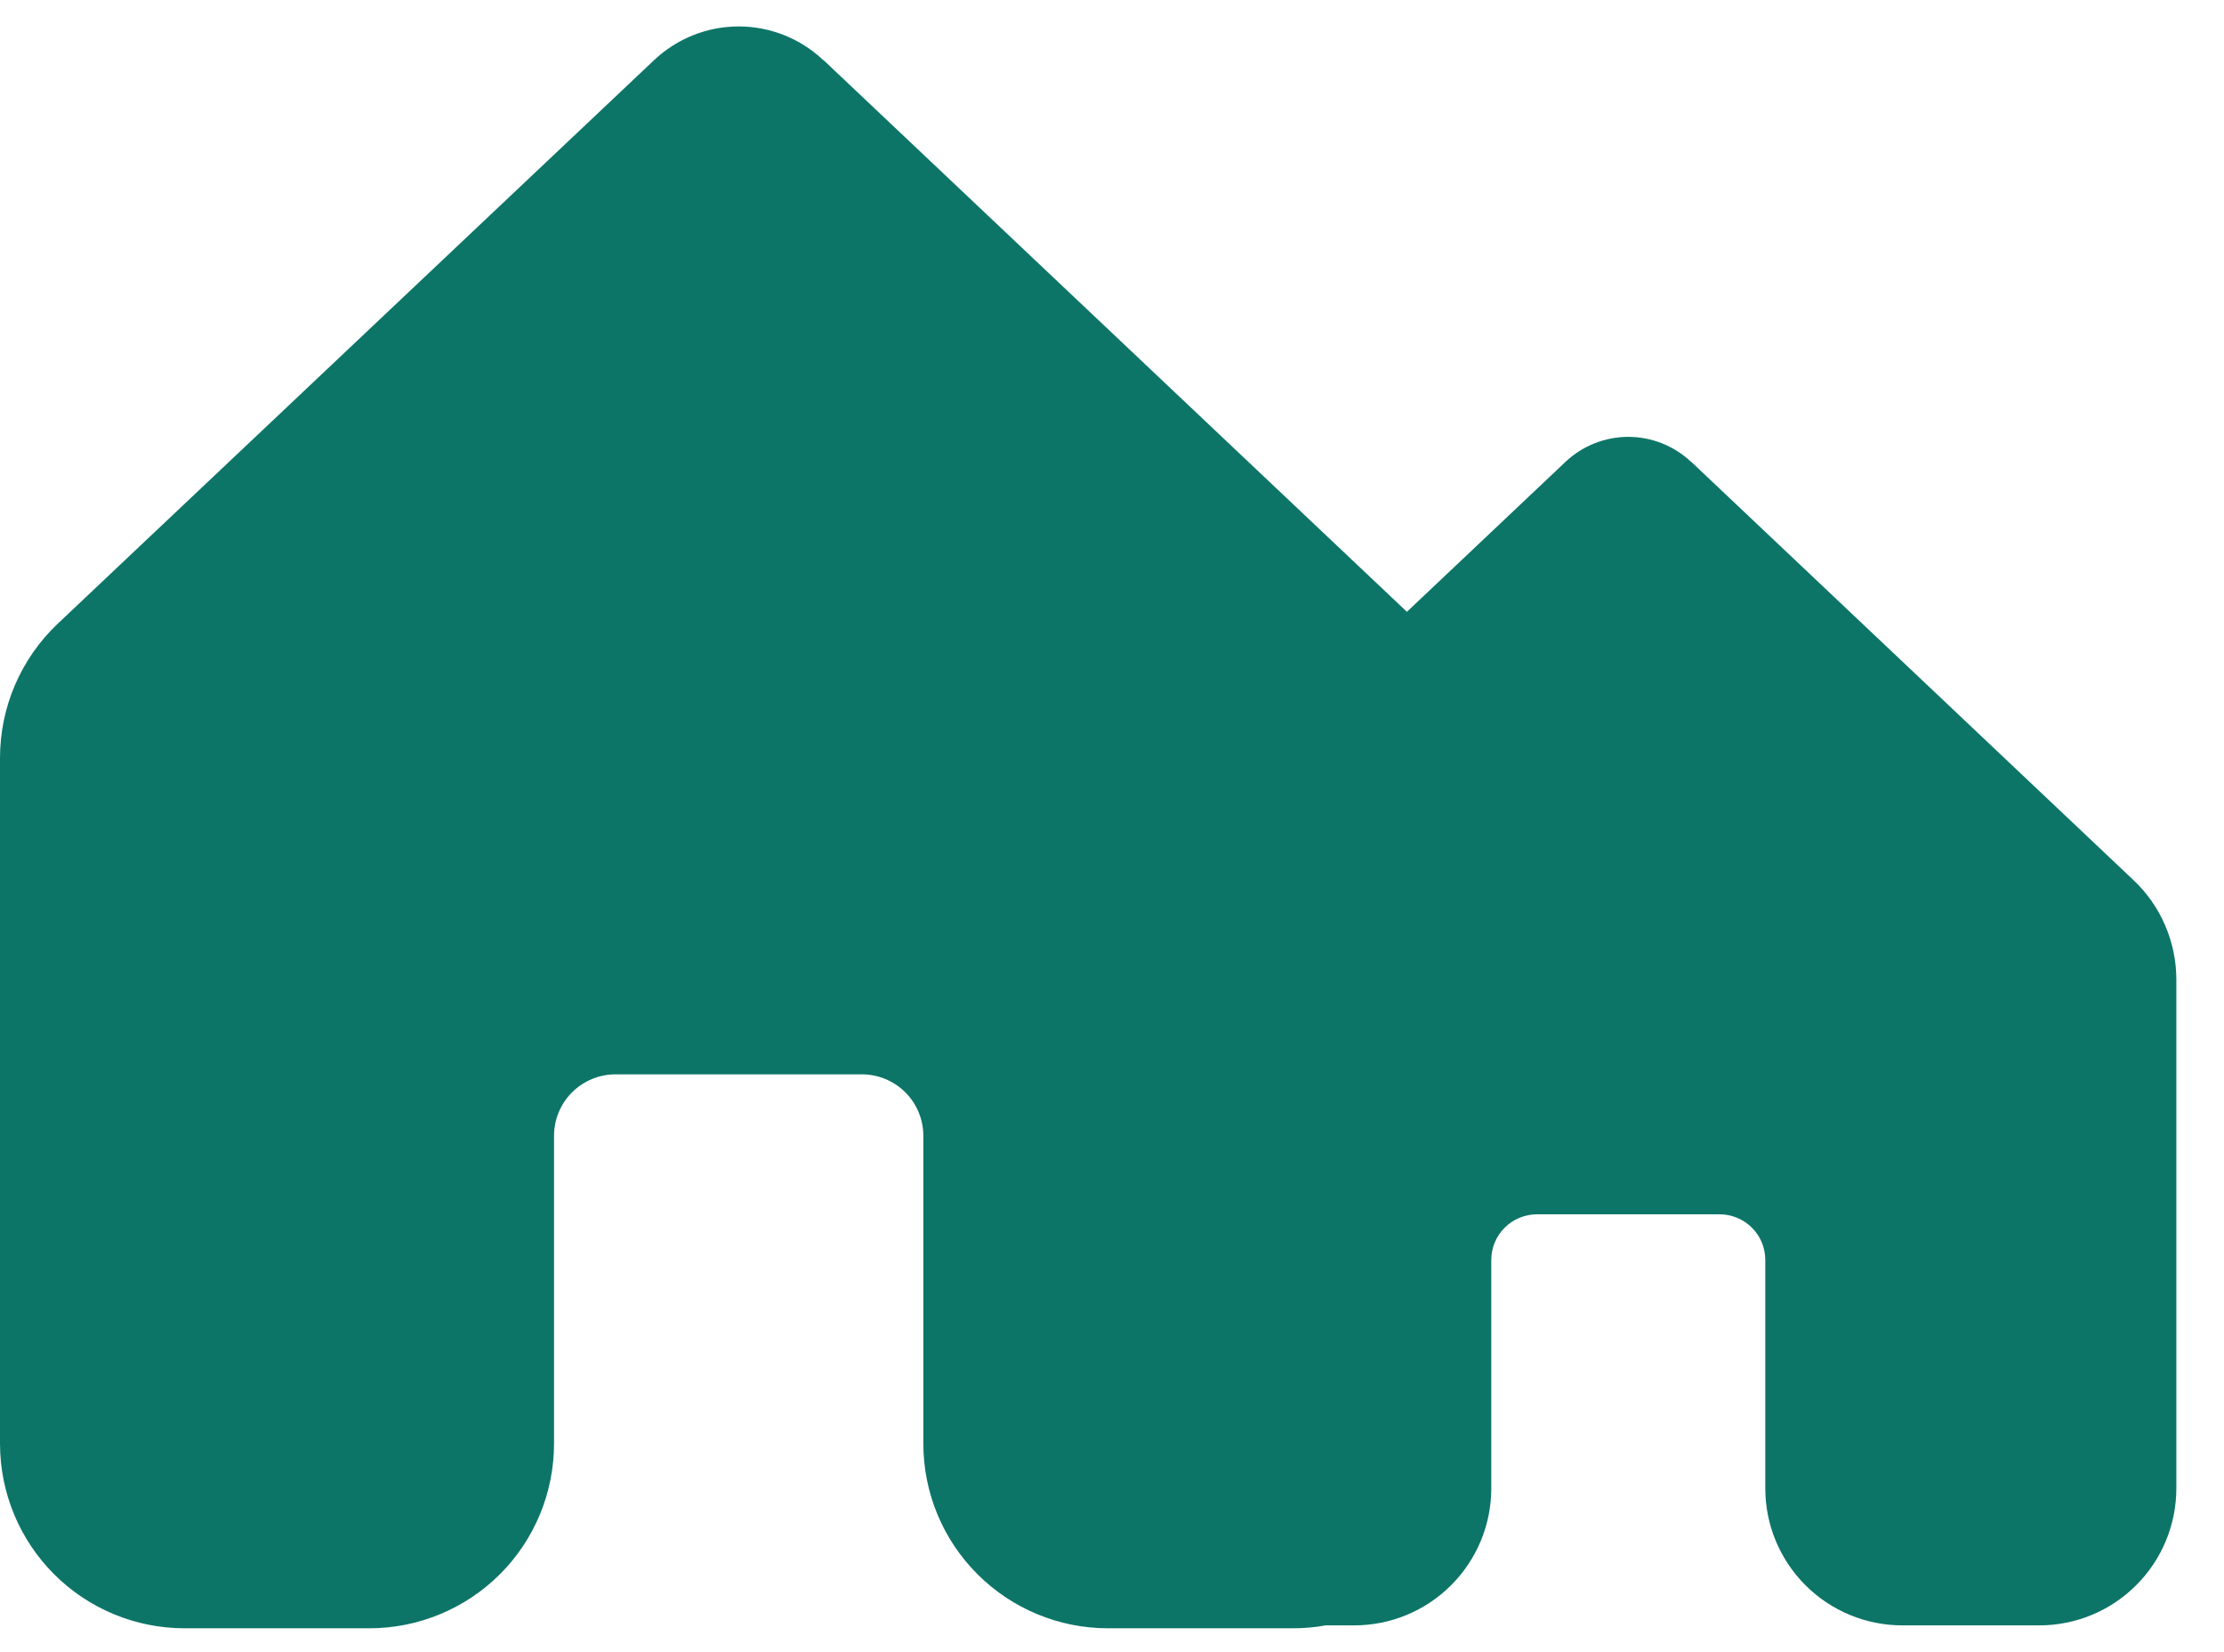 <svg width="35" height="26" viewBox="0 0 35 26" fill="none" xmlns="http://www.w3.org/2000/svg">
<path fill-rule="evenodd" clip-rule="evenodd" d="M11.625 0.416C12.12 0.416 12.596 0.606 12.956 0.946V0.942L22.141 9.628L24.637 7.268C24.904 7.016 25.258 6.875 25.625 6.875C25.992 6.875 26.346 7.016 26.613 7.268V7.265L33.574 13.849C33.788 14.05 33.958 14.293 34.074 14.563C34.19 14.832 34.25 15.122 34.25 15.416V23.423C34.25 23.994 34.023 24.543 33.618 24.947C33.214 25.352 32.666 25.579 32.094 25.579H29.938C29.366 25.579 28.817 25.352 28.413 24.947C28.008 24.543 27.781 23.994 27.781 23.423V19.829C27.781 19.638 27.706 19.455 27.571 19.321C27.436 19.186 27.253 19.11 27.062 19.11H24.188C23.997 19.11 23.814 19.186 23.679 19.321C23.544 19.455 23.469 19.638 23.469 19.829V23.423C23.469 23.994 23.242 24.543 22.837 24.947C22.433 25.352 21.884 25.579 21.312 25.579H20.863C20.693 25.61 20.519 25.625 20.344 25.625H17.438C16.667 25.625 15.928 25.319 15.383 24.774C14.837 24.229 14.531 23.49 14.531 22.719V17.875C14.531 17.619 14.429 17.372 14.248 17.191C14.066 17.009 13.819 16.907 13.562 16.907H9.688C9.431 16.907 9.184 17.009 9.002 17.191C8.821 17.372 8.719 17.619 8.719 17.875V22.719C8.719 23.49 8.413 24.229 7.868 24.774C7.322 25.319 6.583 25.625 5.812 25.625H2.906C2.136 25.625 1.397 25.32 0.852 24.775C0.307 24.23 0.001 23.492 1.41618e-06 22.721V11.929C-0 11.534 0.08 11.142 0.236 10.779C0.393 10.415 0.621 10.087 0.909 9.815L10.294 0.946C10.654 0.606 11.13 0.416 11.625 0.416Z" fill="#0D7568"/>
</svg>
